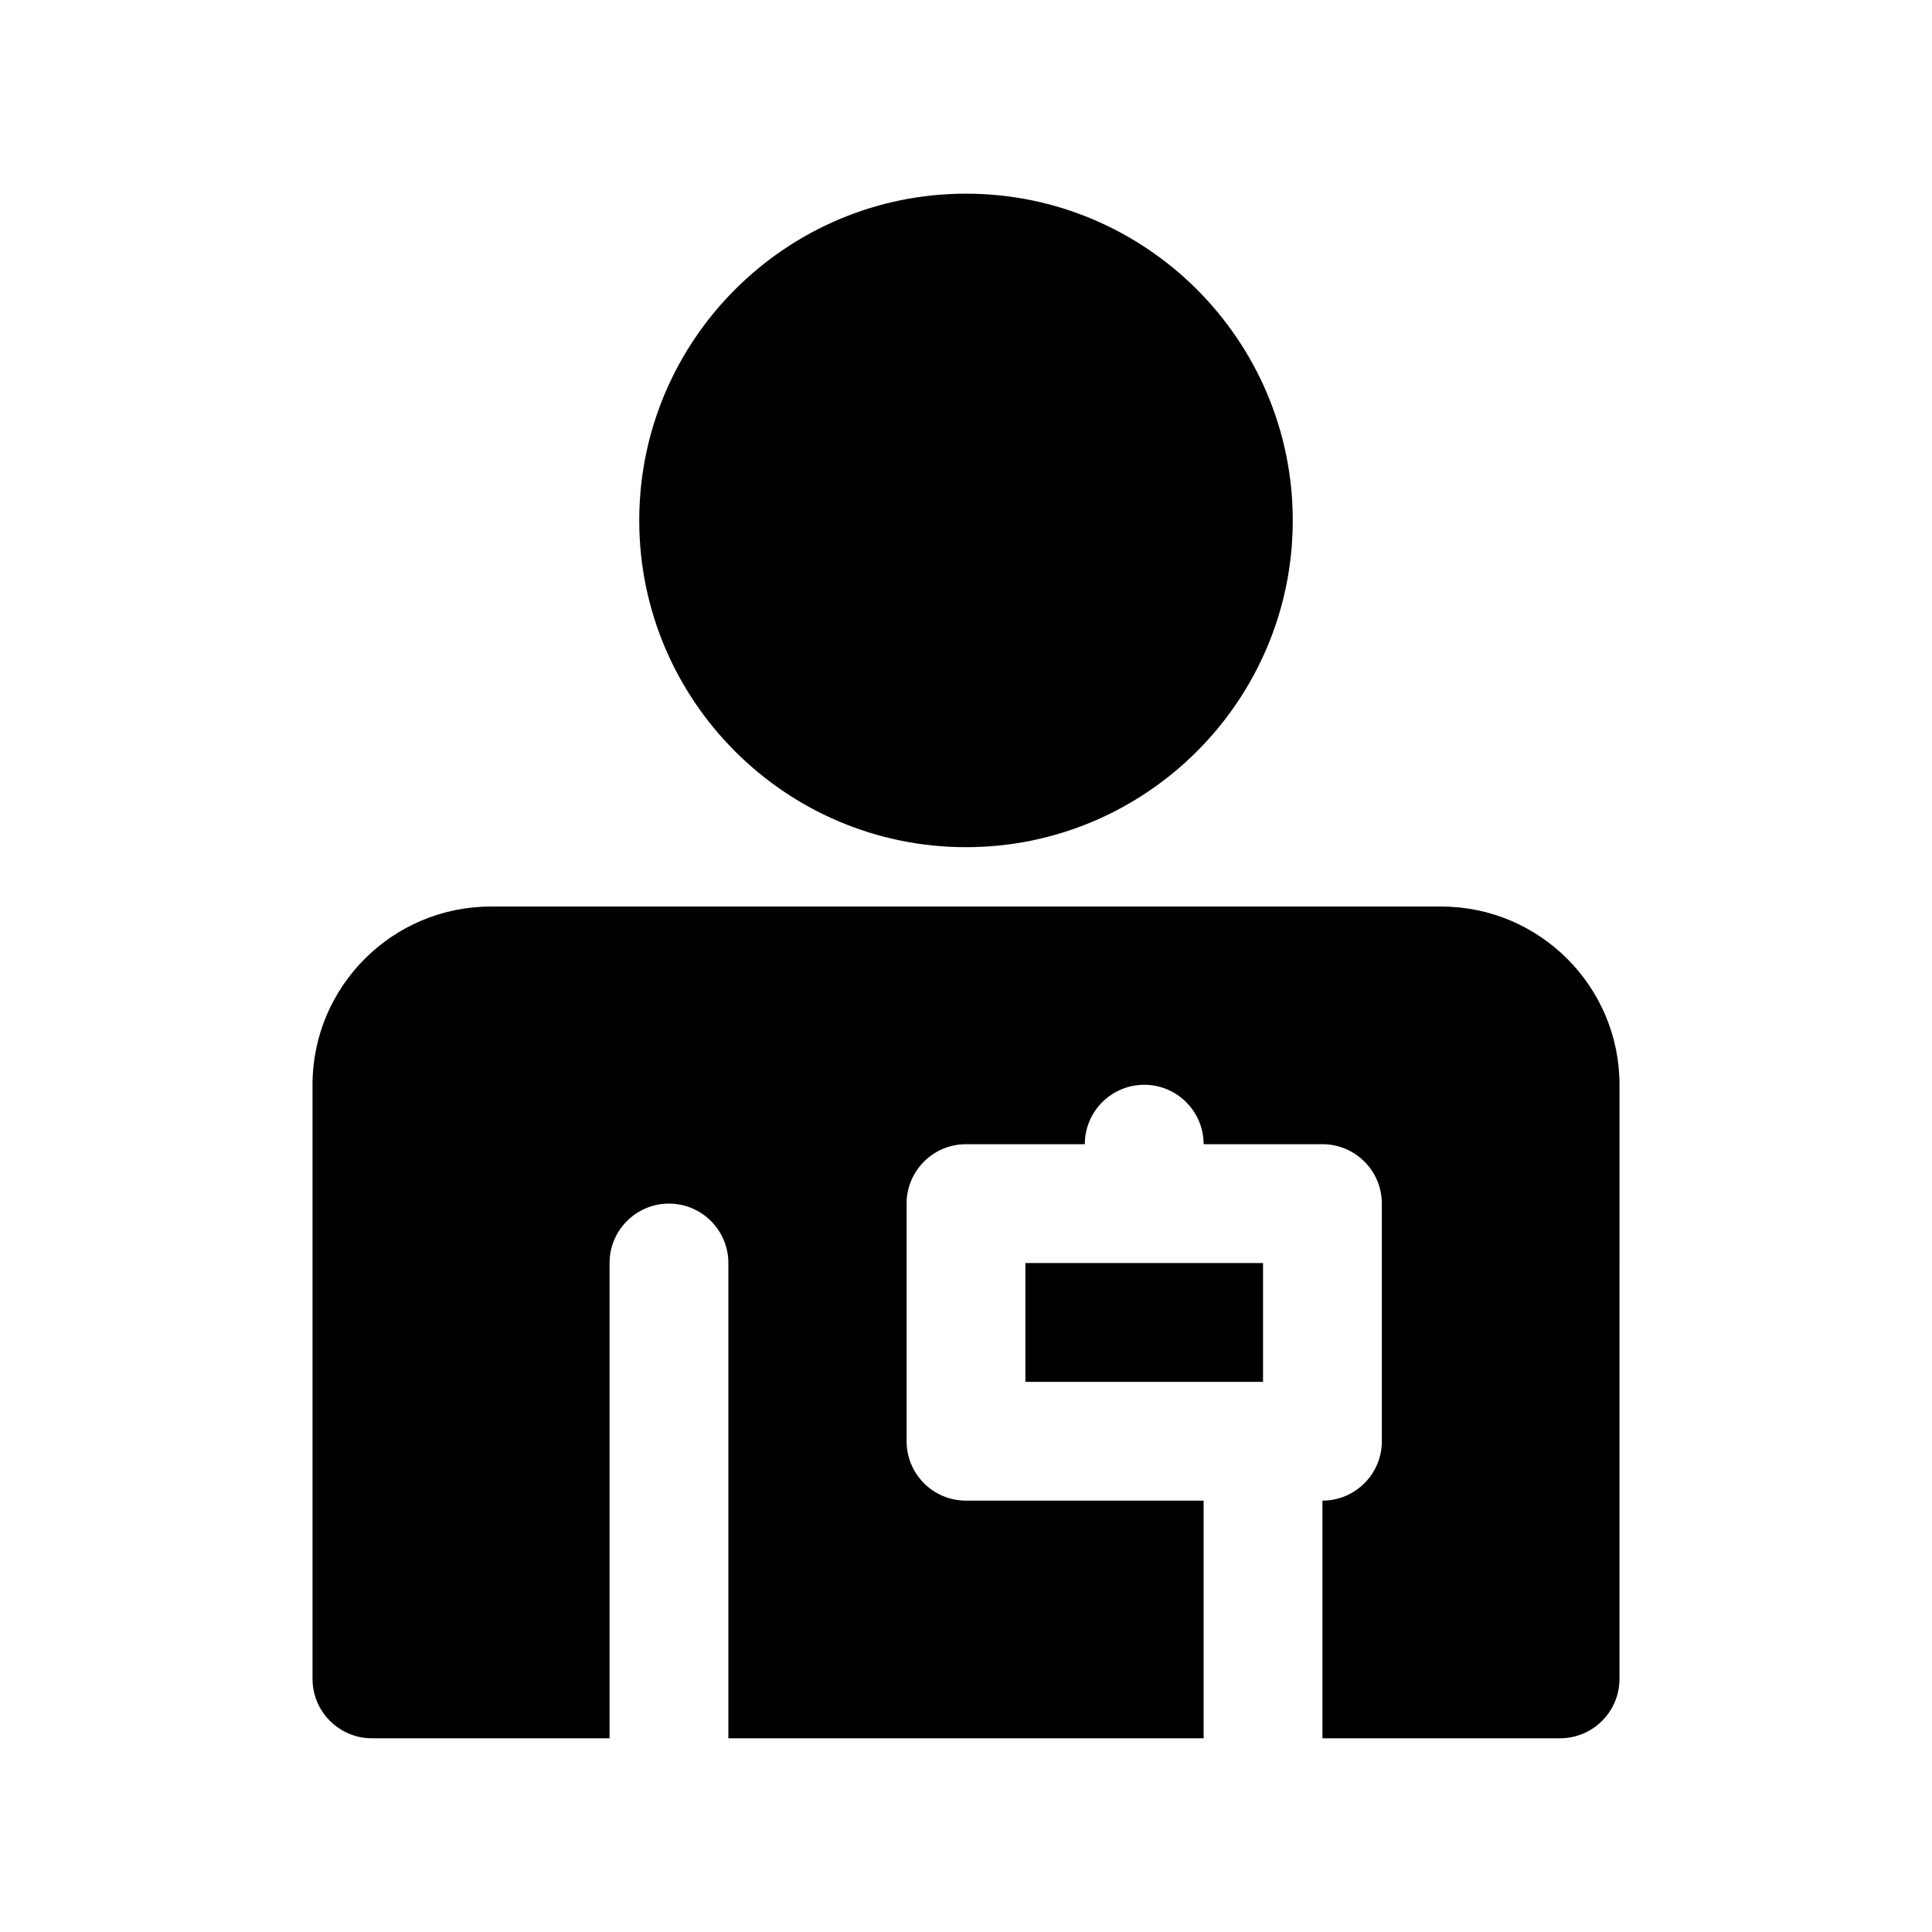 <?xml version="1.0" encoding="UTF-8"?>
<!-- Uploaded to: ICON Repo, www.svgrepo.com, Generator: ICON Repo Mixer Tools -->
<svg fill="#000000" width="800px" height="800px" version="1.1" viewBox="144 144 512 512" xmlns="http://www.w3.org/2000/svg">
 <g>
  <path d="m525.95 384.25h-251.9c-26.047 0-47.23 21.184-47.23 47.23v157.44c0 8.691 7.055 15.742 15.742 15.742h62.977v-125.95c0-8.691 7.055-15.742 15.742-15.742 8.691 0 15.742 7.055 15.742 15.742v125.95h125.95v-62.977h-62.977c-8.691 0-15.742-7.055-15.742-15.742v-62.977c0-8.691 7.055-15.742 15.742-15.742h31.488c0-8.691 7.055-15.742 15.742-15.742 8.691 0 15.742 7.055 15.742 15.742h31.488c8.691 0 15.742 7.055 15.742 15.742v62.977c0 8.691-7.055 15.742-15.742 15.742v62.977h62.977c8.691 0 15.742-7.055 15.742-15.742l0.008-157.44c0-26.051-21.184-47.234-47.234-47.234z"/>
  <path d="m415.74 478.72h62.977v31.488h-62.977z"/>
  <path d="m400 368.51c47.742 0 86.594-38.848 86.594-86.594-0.004-47.742-38.852-86.594-86.594-86.594s-86.594 38.848-86.594 86.594c0 47.742 38.848 86.594 86.594 86.594z"/>
 </g>
</svg>